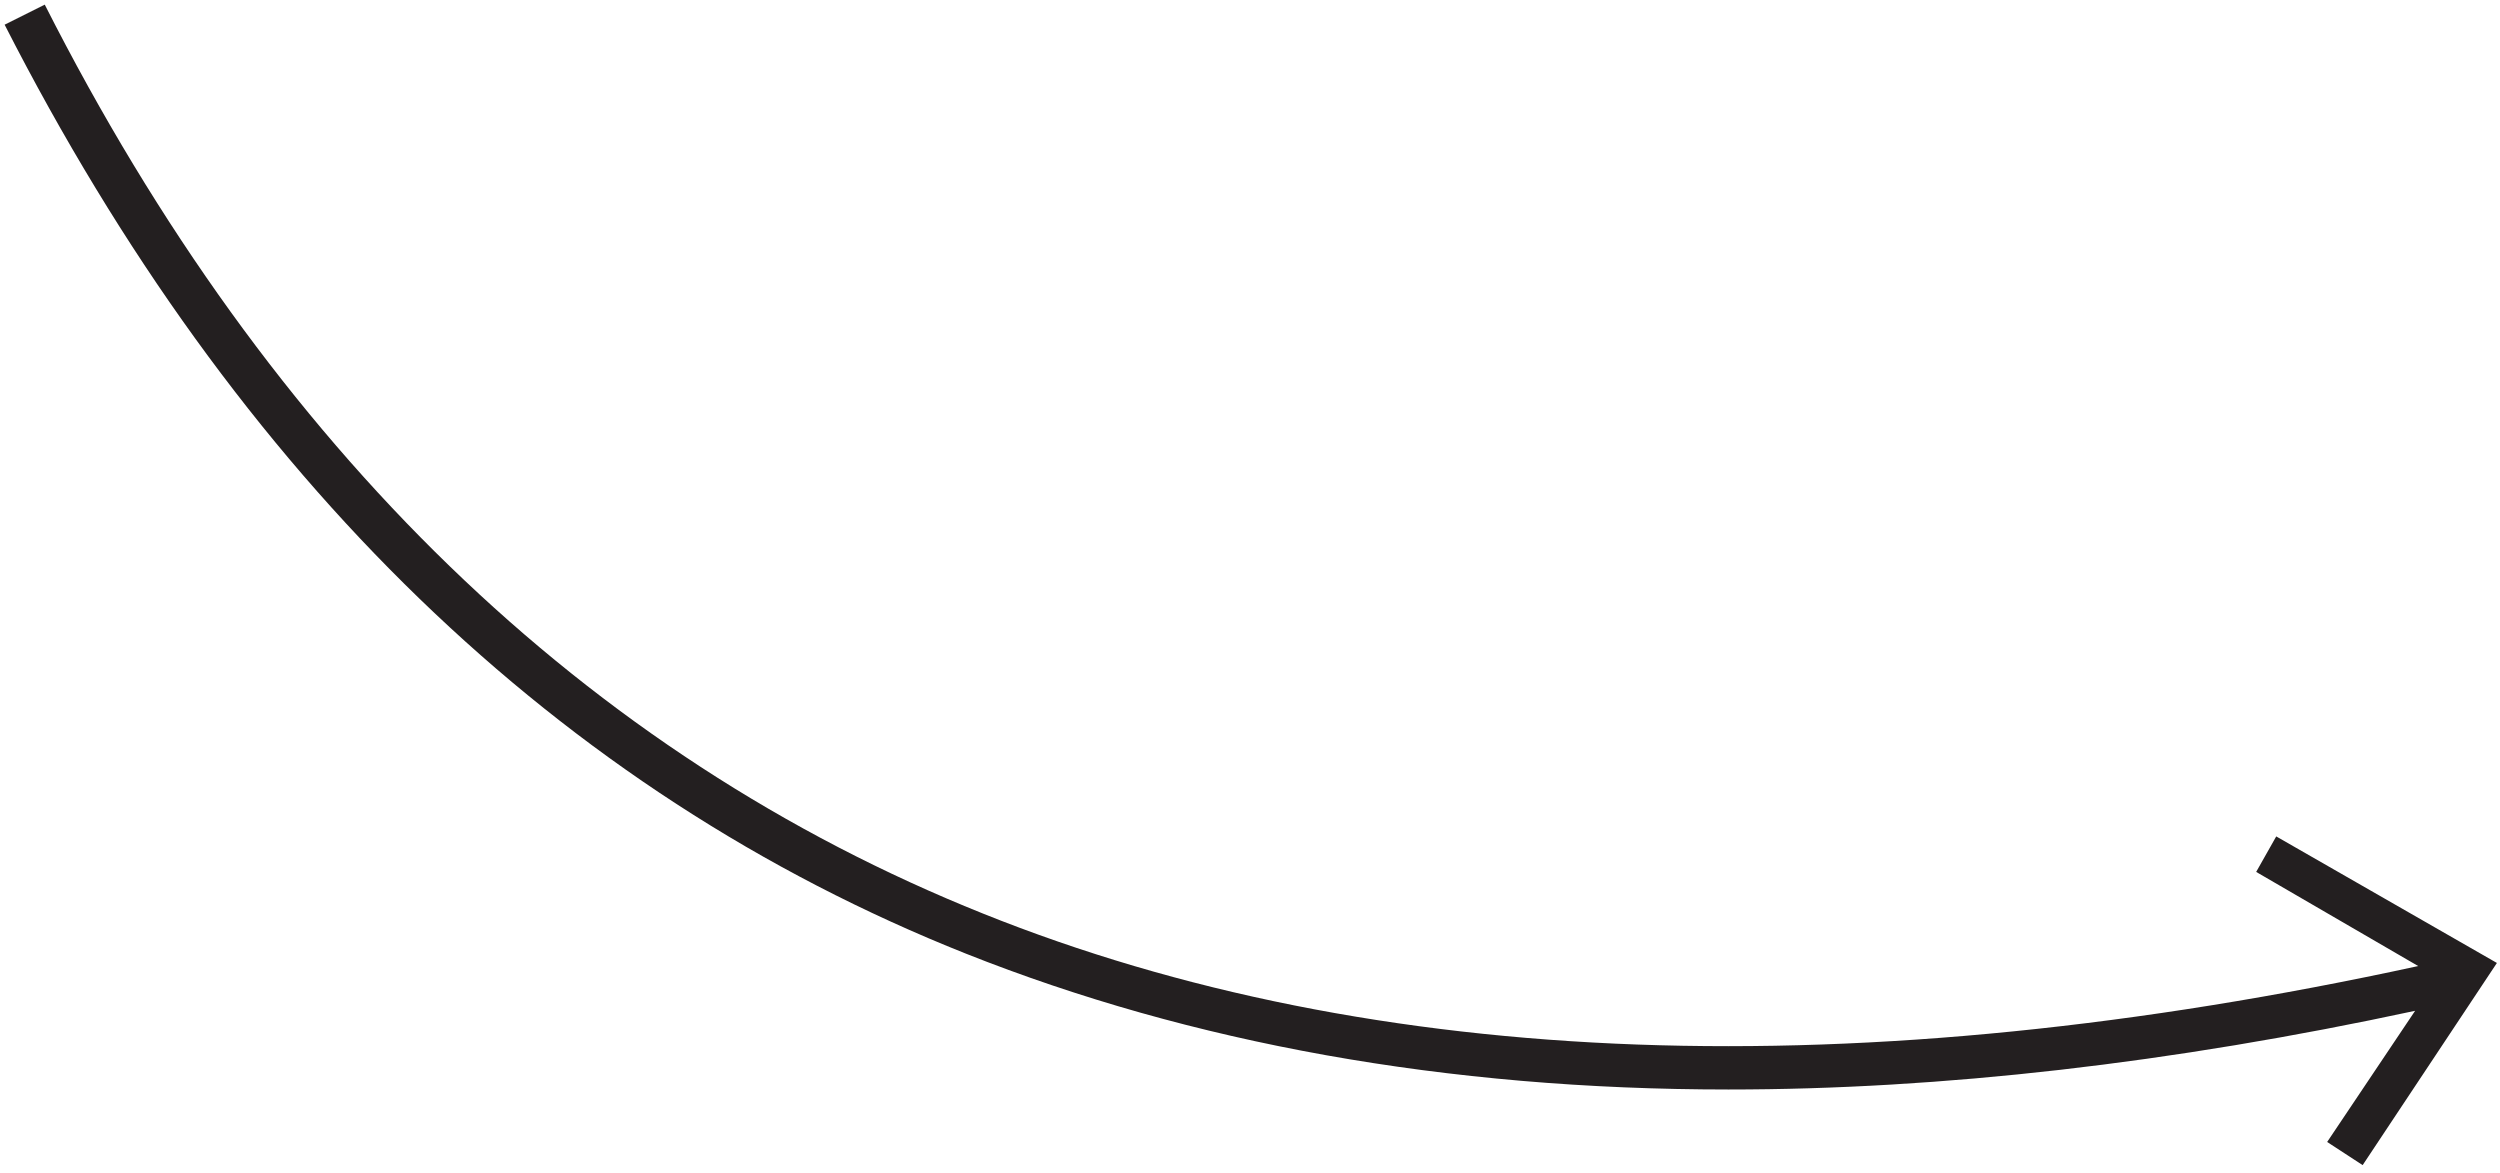 <?xml version="1.0" encoding="utf-8"?>
<!-- Generator: Adobe Illustrator 24.2.3, SVG Export Plug-In . SVG Version: 6.00 Build 0)  -->
<svg version="1.1" id="Layer_1" xmlns="http://www.w3.org/2000/svg" xmlns:xlink="http://www.w3.org/1999/xlink" x="0px" y="0px"
	 viewBox="0 0 162 76" style="enable-background:new 0 0 162 76;" xml:space="preserve">
<style type="text/css">
	.st0{fill-rule:evenodd;clip-rule:evenodd;fill:#231F20;}
</style>
<desc>Created with Sketch.</desc>
<g id="Clip-4">
</g>
<path class="st0" d="M147.5,54.2l-1.3,2.3l10.5,6.1c-36.3,7.9-67.6,6.8-93-3.4C38,48.9,17.5,29.1,2.9,0.3L0.3,1.6
	C15.3,31,36.2,51.3,62.6,61.8c14.6,5.8,31.1,8.8,49.4,8.8c13.8,0,28.7-1.7,44.5-5.1l-5.7,8.5l2.3,1.5l8.7-13.1L147.5,54.2z"/>
</svg>
